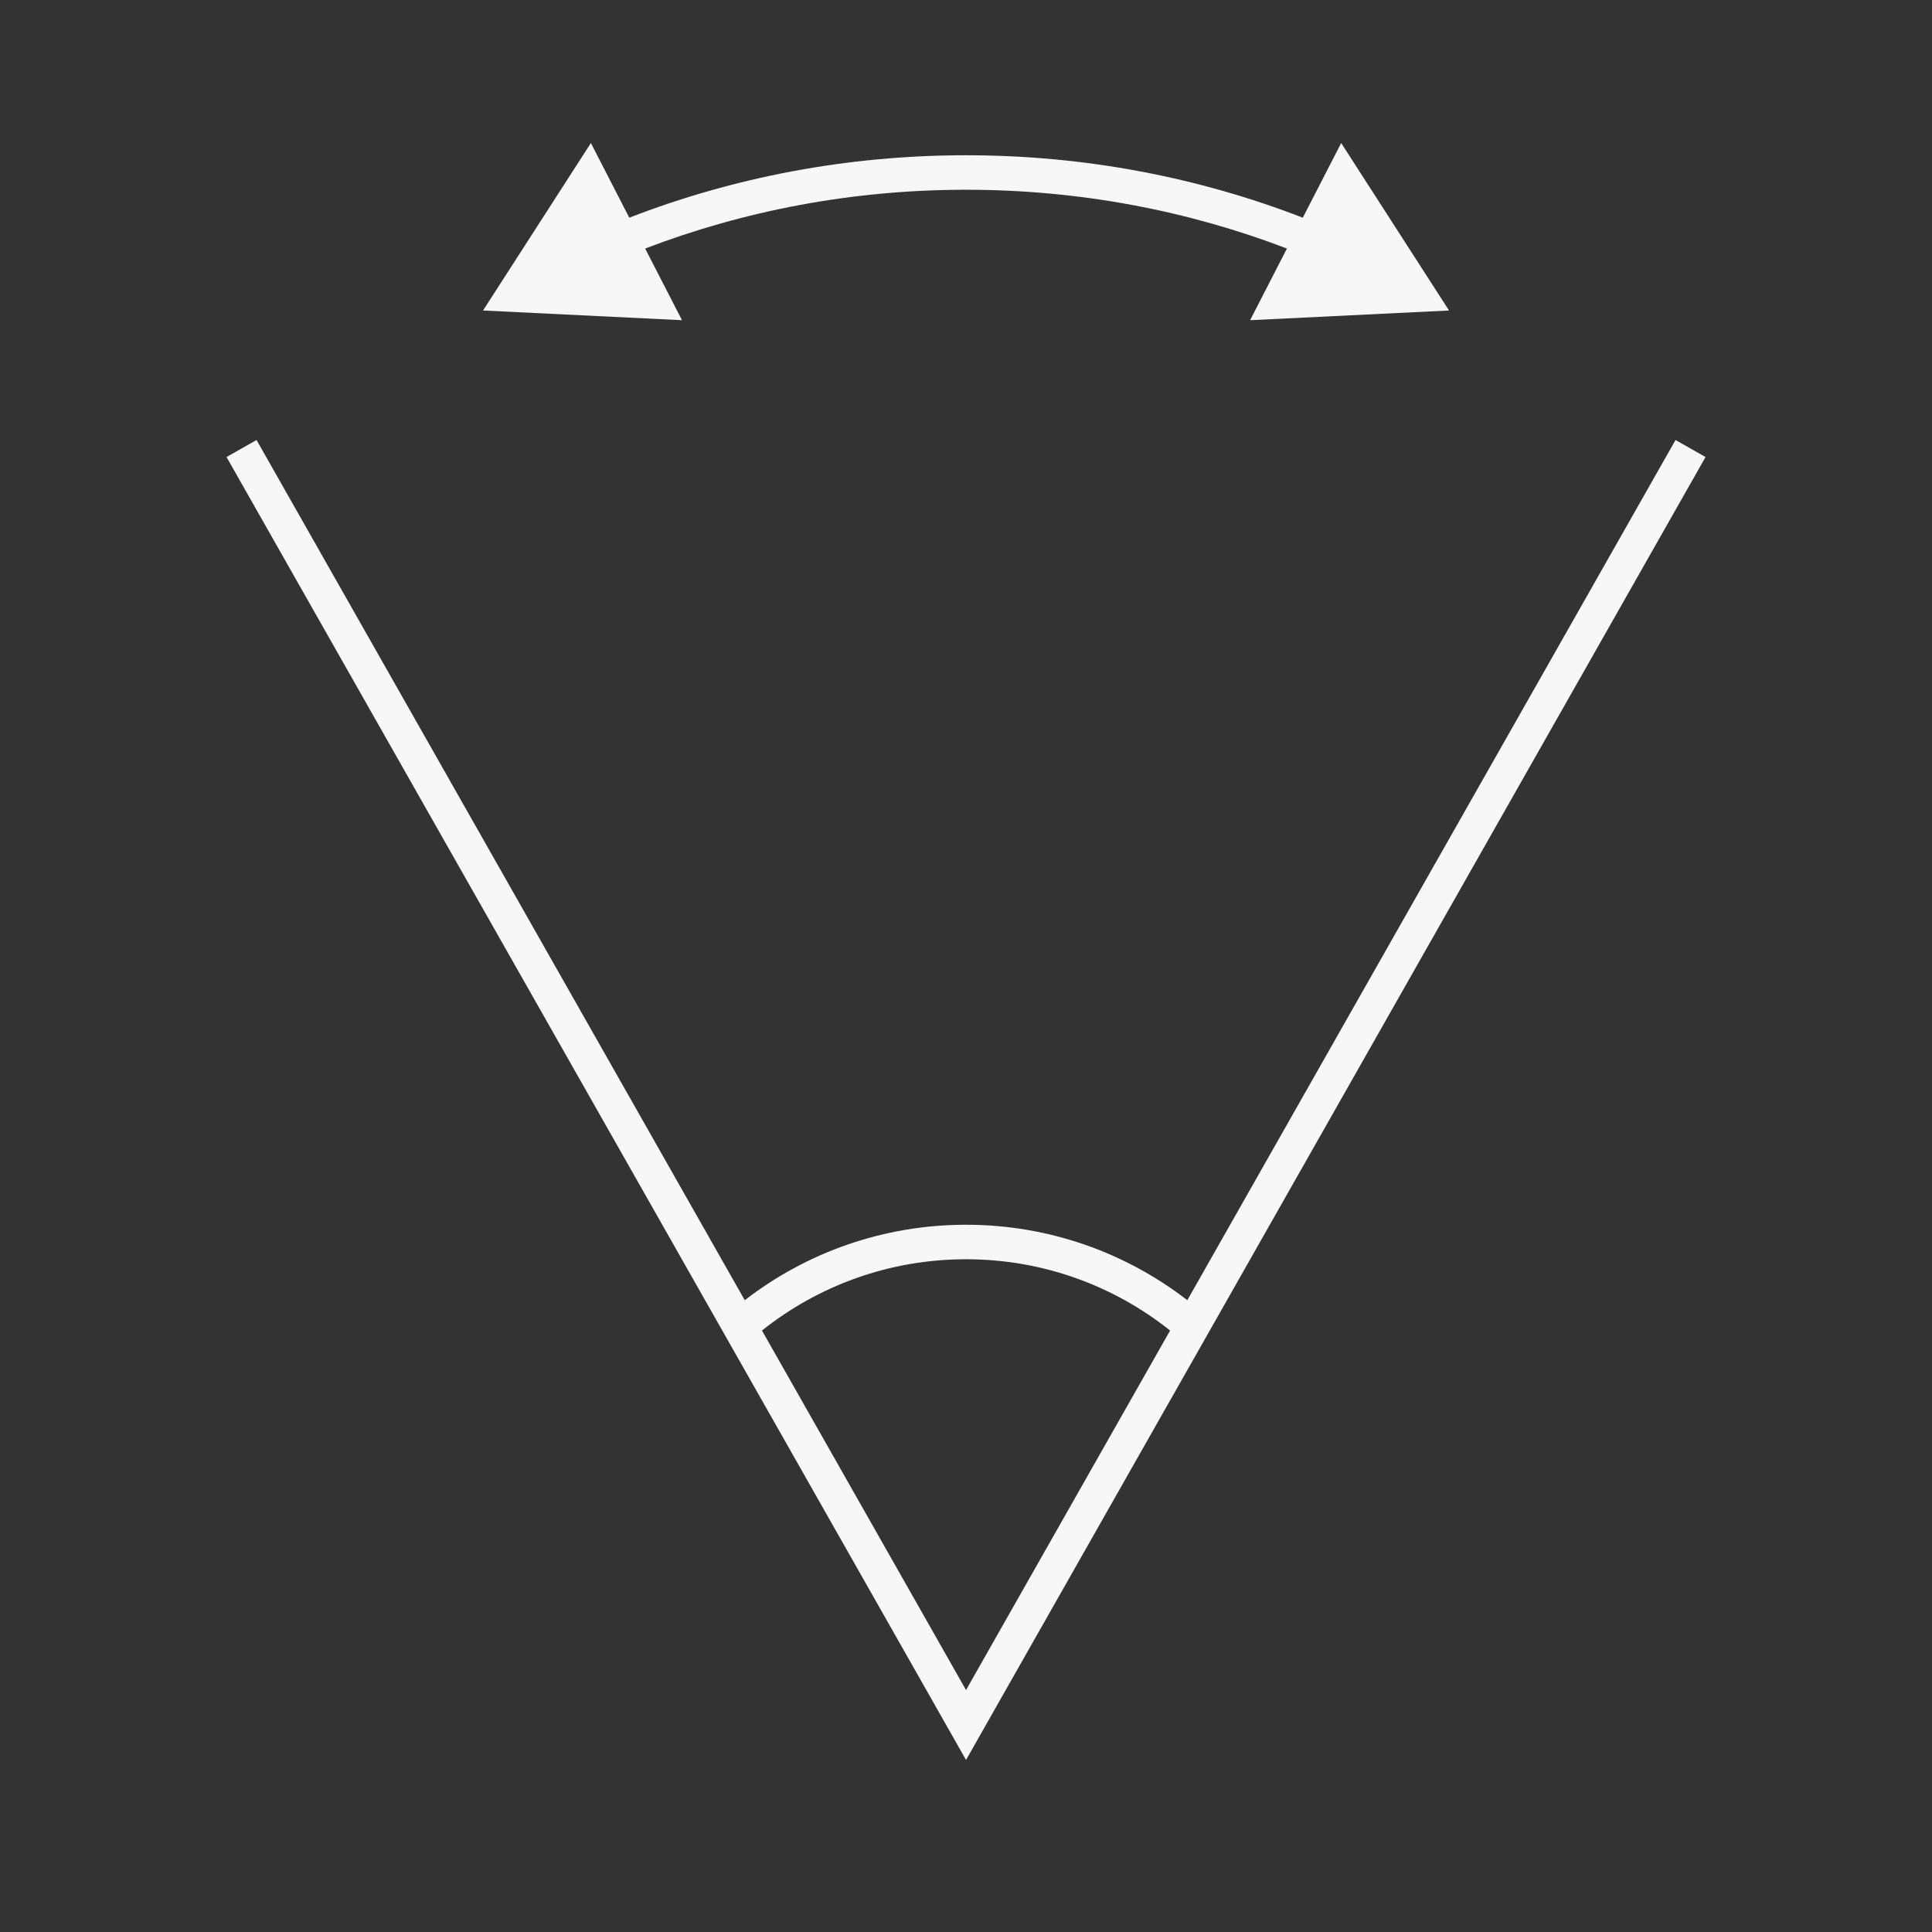 <svg width="56" height="56" viewBox="0 0 56 56" fill="none" xmlns="http://www.w3.org/2000/svg">
<rect x="0" y="0" width="56" height="56" fill="#333333" stroke="none"/>
<path d="M42.001 9L38.875 4.146L37.762 6.31C34.754 5.144 31.457 4.5 28.001 4.5C24.546 4.5 21.249 5.144 18.24 6.31L17.127 4.146L14.001 9L19.768 9.281L18.7 7.204C21.568 6.106 24.708 5.5 28.001 5.5C31.294 5.5 34.434 6.106 37.302 7.204L36.235 9.281L42.001 9Z" fill="#F7F7F7"/>
<path fill-rule="evenodd" clip-rule="evenodd" d="M6.566 13.247L28.001 51.013L49.436 13.247L48.566 12.754L34.415 37.687C32.641 36.316 30.416 35.5 28.001 35.5C25.586 35.5 23.361 36.316 21.587 37.687L7.436 12.754L6.566 13.247ZM28.001 36.5C30.238 36.5 32.293 37.273 33.916 38.566L28.001 48.987L22.086 38.566C23.709 37.273 25.765 36.5 28.001 36.5Z" fill="#F7F7F7"/>
</svg>
